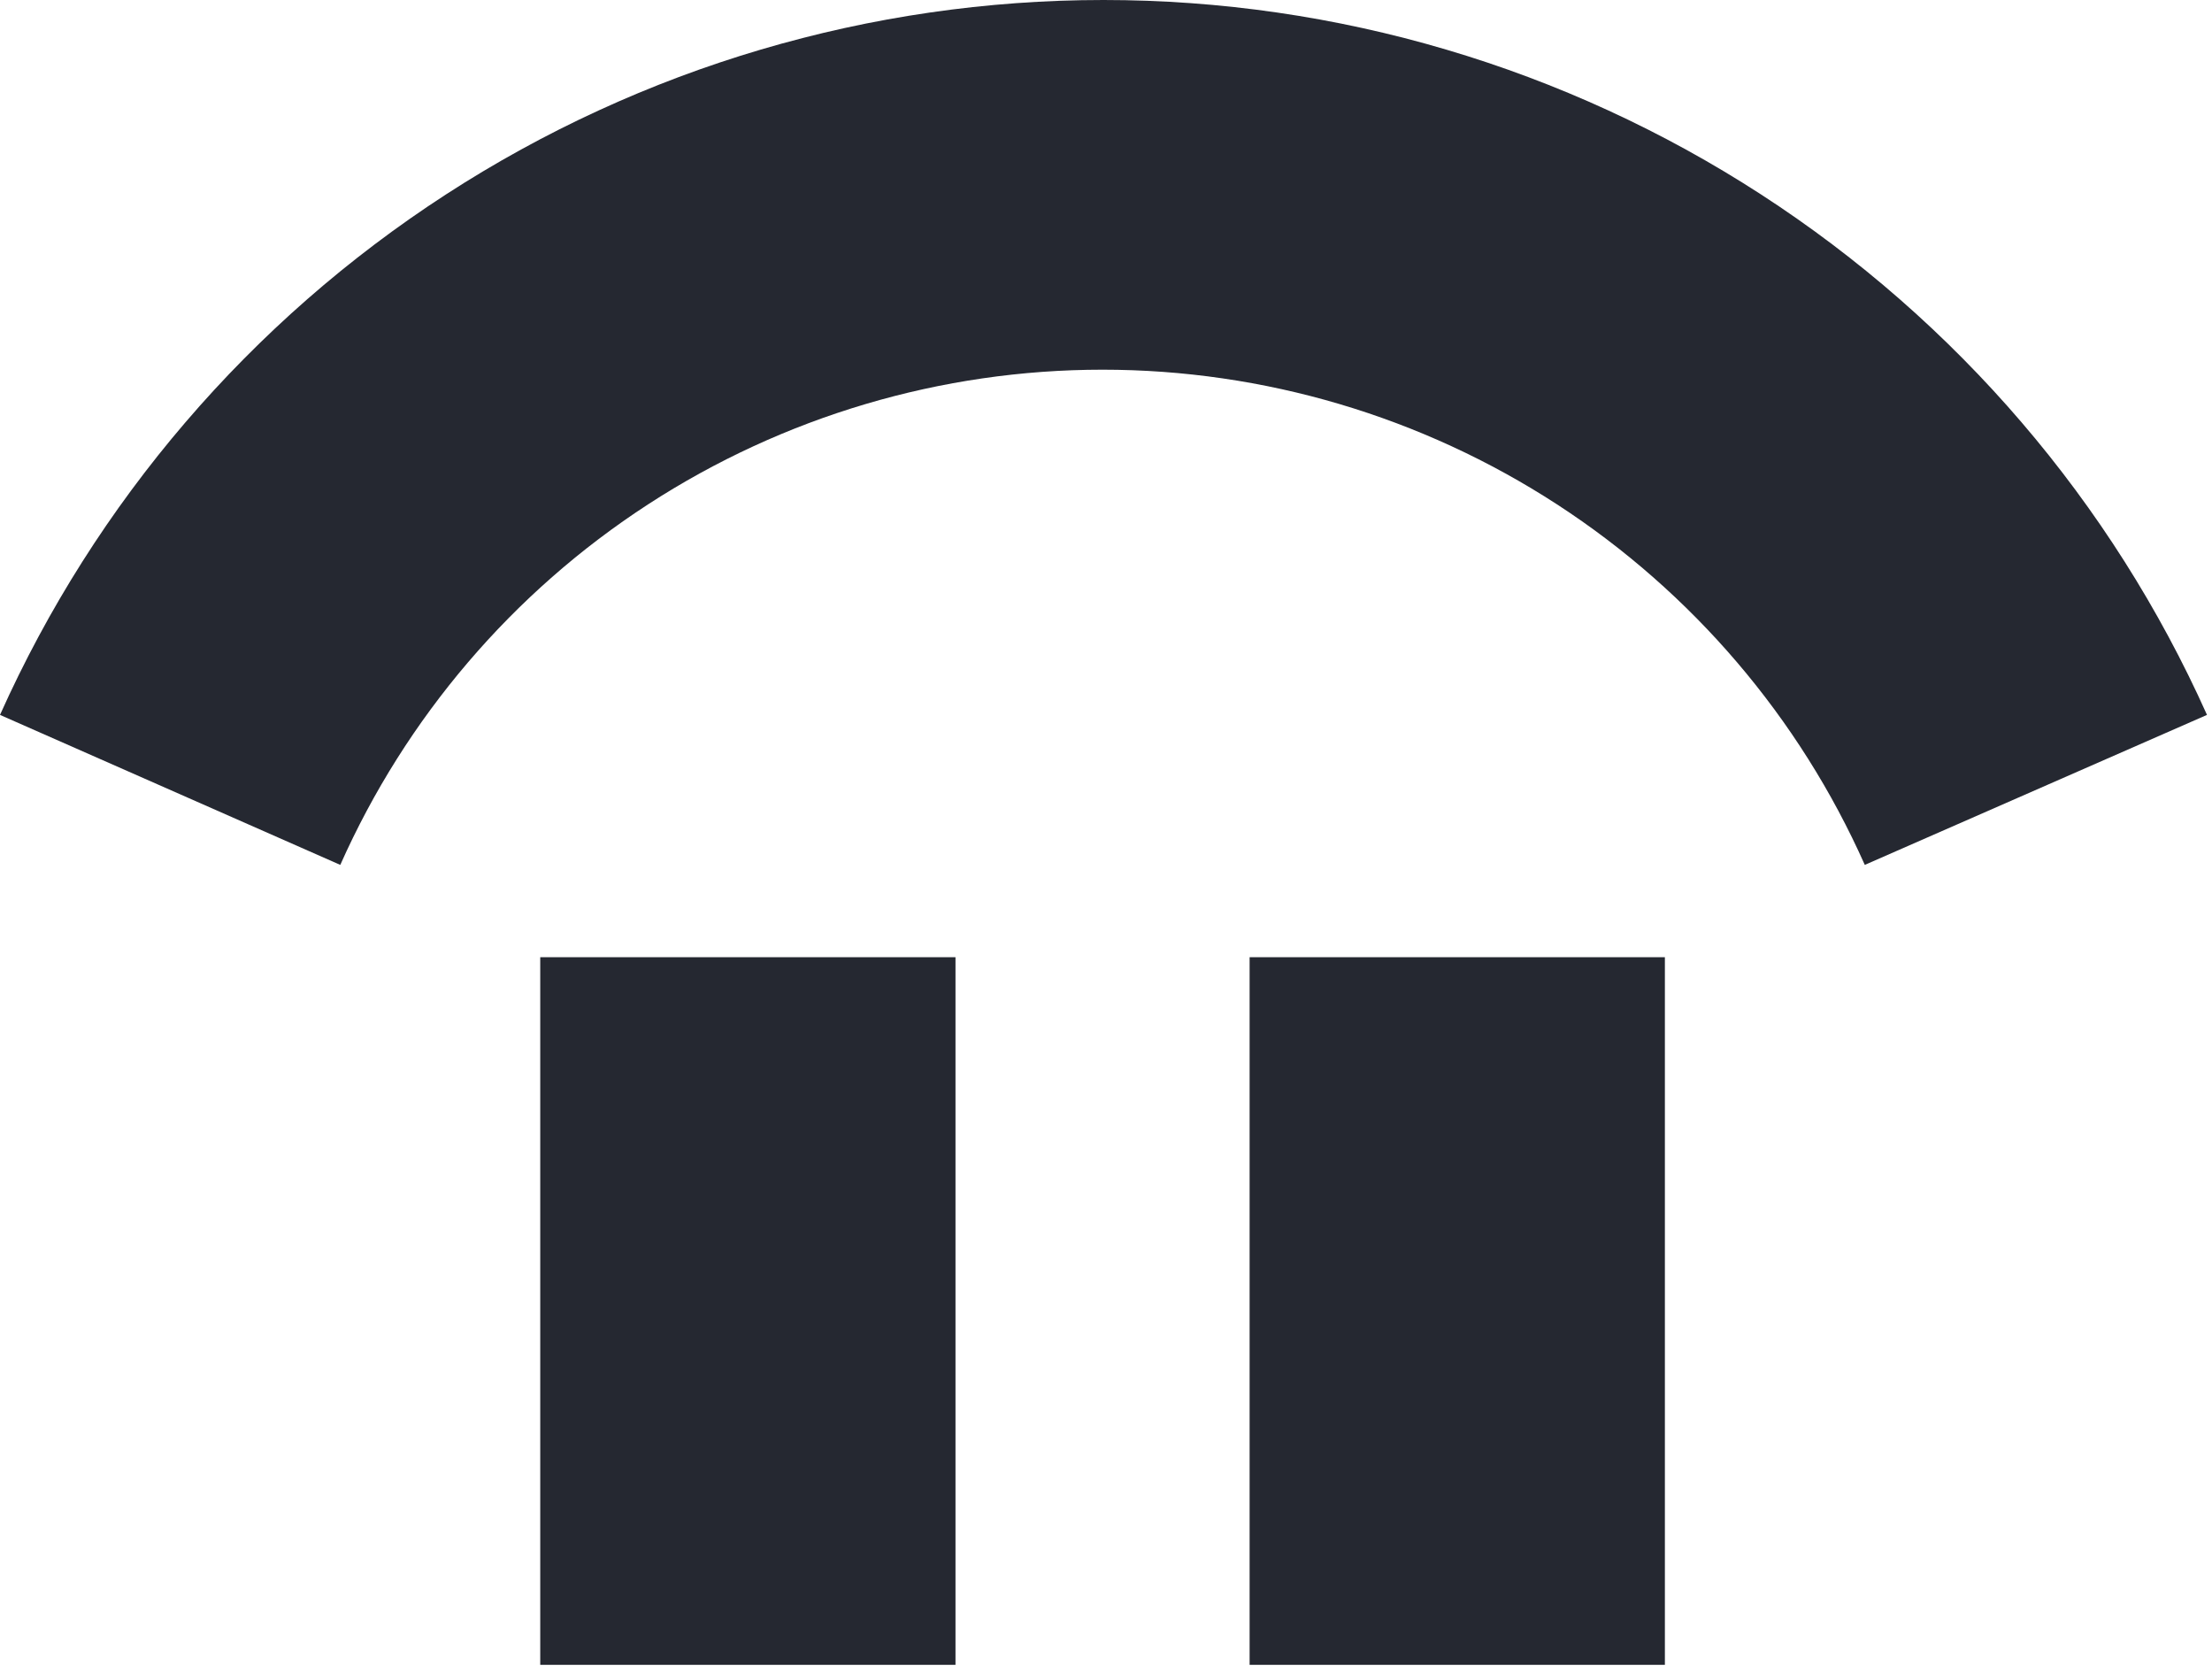 <?xml version="1.0" encoding="UTF-8"?> <svg xmlns="http://www.w3.org/2000/svg" width="91" height="69" viewBox="0 0 91 69" fill="none"> <path d="M68.492 39.369H51.408V68.473H68.492V39.369Z" fill="#252831"></path> <path d="M39.308 39.369H22.225V68.473H39.308V39.369Z" fill="#252831"></path> <path d="M13.999 35.572C16.697 29.509 21.096 24.358 26.661 20.744C32.227 17.129 38.721 15.205 45.358 15.205C51.994 15.205 58.488 17.129 64.054 20.744C69.619 24.358 74.018 29.509 76.716 35.572L90.794 29.403C86.87 20.646 80.496 13.21 72.441 7.993C64.386 2.776 54.994 0 45.397 0C35.8 0 26.408 2.776 18.353 7.993C10.298 13.21 3.925 20.646 0 29.403L13.999 35.572Z" fill="#252831"></path> </svg> 